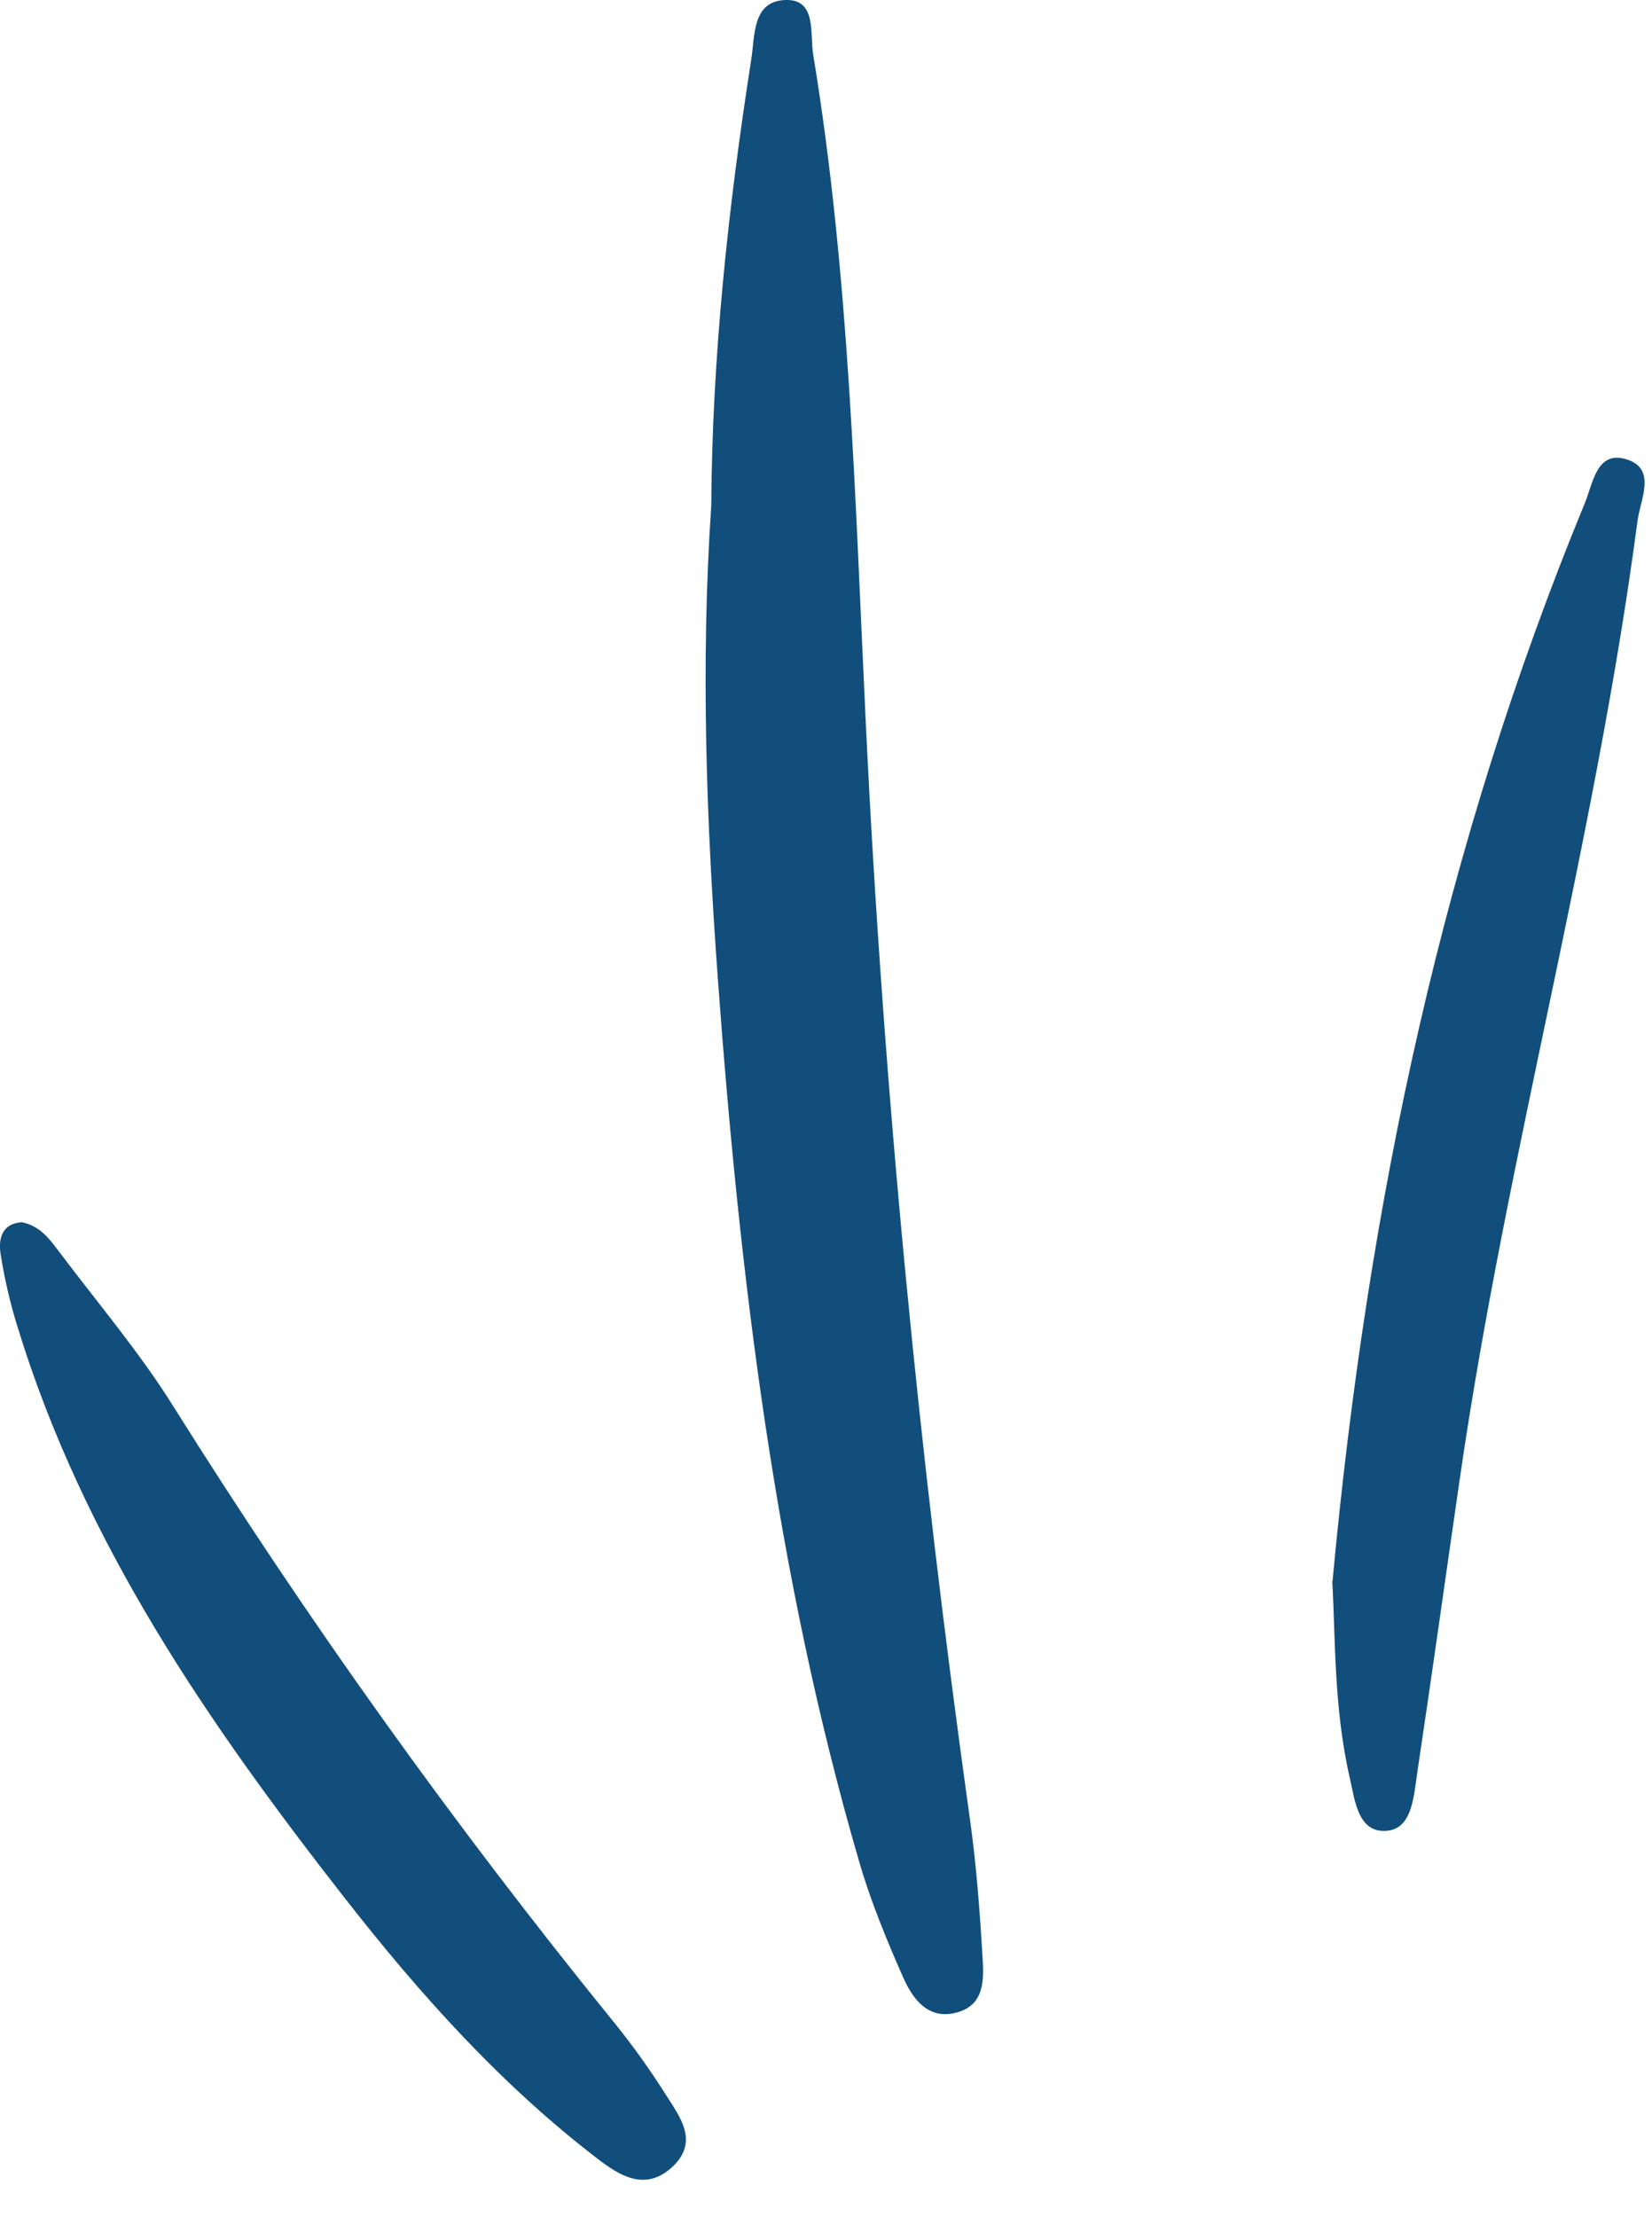 <svg width="41" height="55" viewBox="0 0 41 55" fill="none" xmlns="http://www.w3.org/2000/svg">
<path d="M17.652 12.562C17.675 8.85 18.07 5.156 18.646 1.468C18.739 0.869 18.67 0.023 19.499 0C20.271 -0.023 20.099 0.829 20.181 1.347C21.086 6.831 21.221 12.406 21.489 17.965C21.928 27.074 22.809 36.12 24.069 45.113C24.229 46.241 24.315 47.386 24.383 48.526C24.418 49.09 24.459 49.763 23.709 49.941C23.029 50.108 22.65 49.59 22.42 49.072C22.006 48.134 21.611 47.179 21.325 46.195C19.247 39.071 18.361 31.706 17.815 24.277C17.532 20.382 17.386 16.48 17.652 12.556L17.652 12.562Z" fill="#114E7C"/>
<path d="M33.071 39.233C33.948 29.778 35.839 20.957 39.338 12.47C39.541 11.975 39.632 11.135 40.409 11.411C41.112 11.658 40.706 12.401 40.639 12.936C39.587 20.9 37.389 28.697 36.236 36.649C35.881 39.089 35.543 41.528 35.176 43.968C35.091 44.526 35.059 45.338 34.461 45.418C33.692 45.522 33.625 44.642 33.493 44.083C33.1 42.363 33.143 40.573 33.065 39.238L33.071 39.233Z" fill="#114E7C"/>
<path d="M0.543 30.325C1.007 30.417 1.245 30.762 1.489 31.085C2.443 32.35 3.473 33.565 4.31 34.905C7.632 40.205 11.26 45.269 15.188 50.114C15.673 50.706 16.121 51.334 16.529 51.978C16.873 52.525 17.373 53.146 16.662 53.785C15.999 54.377 15.364 53.969 14.838 53.566C12.434 51.725 10.422 49.481 8.565 47.104C5.187 42.783 2.078 38.289 0.433 32.914C0.251 32.328 0.11 31.723 0.014 31.108C-0.04 30.745 0.039 30.36 0.537 30.325H0.543Z" fill="#114E7C"/>
</svg>
